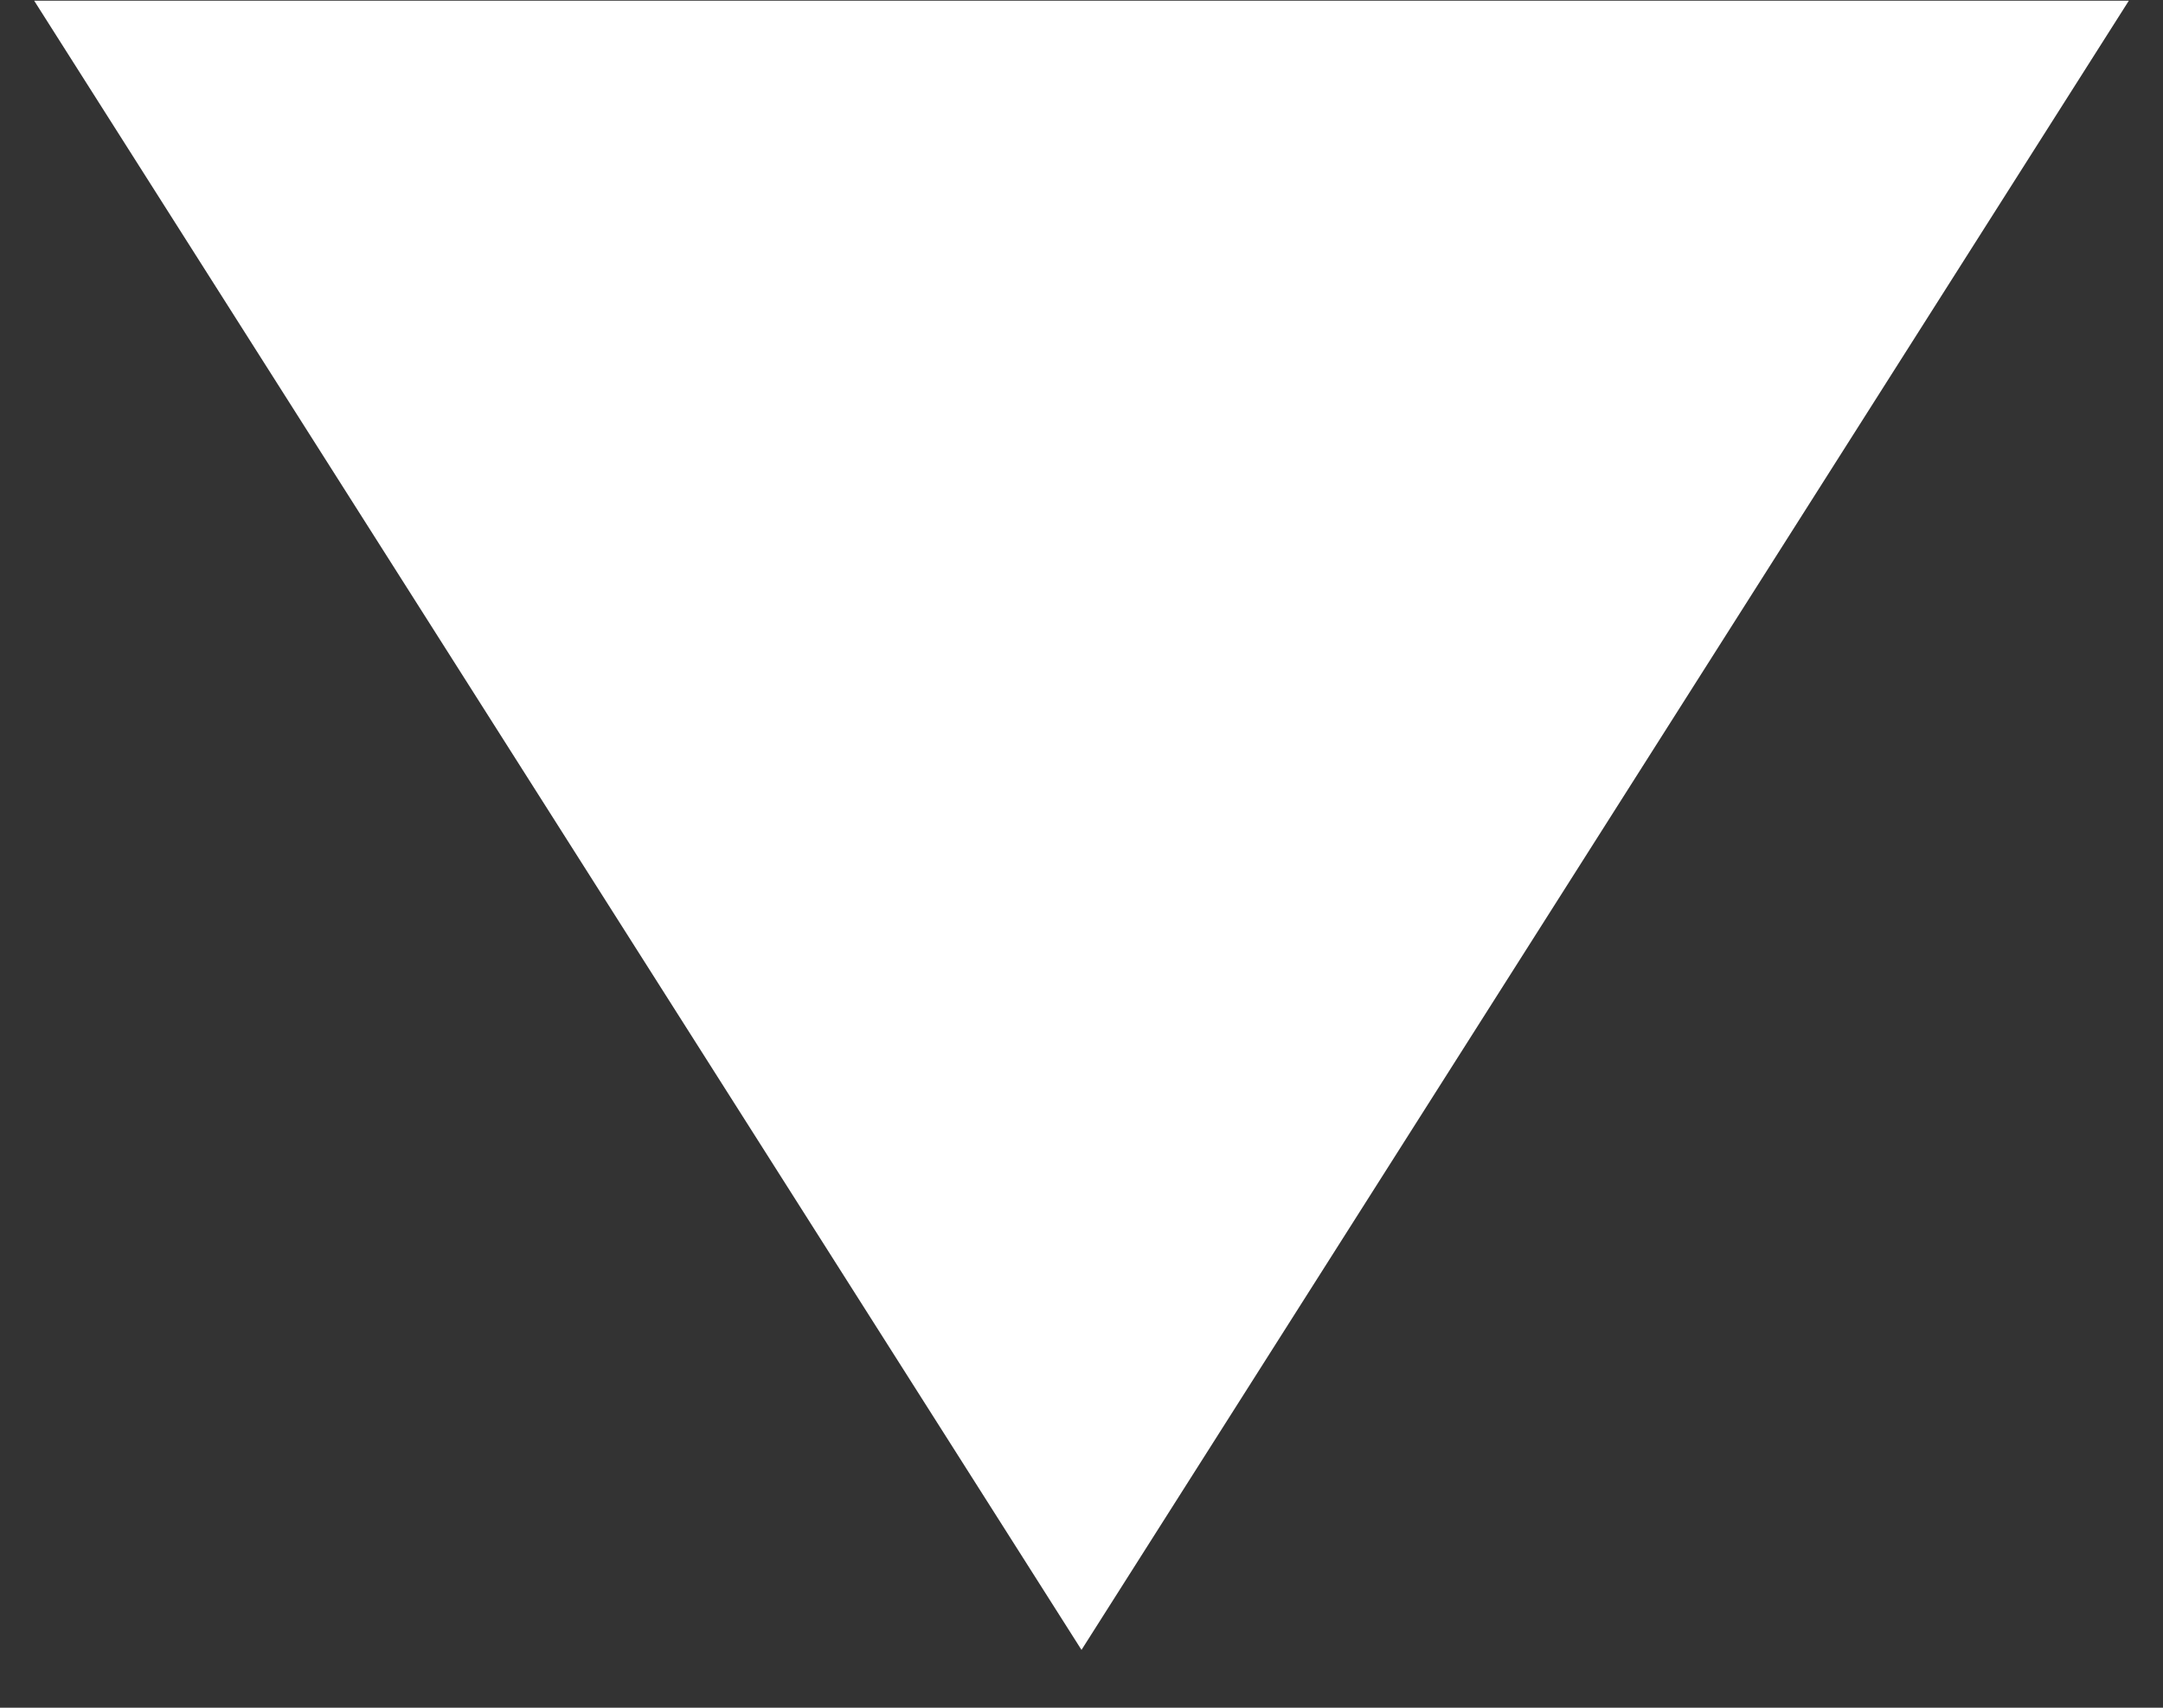 <?xml version="1.0" encoding="UTF-8"?>
<svg xmlns="http://www.w3.org/2000/svg" width="19" height="15" viewBox="0 0 19 15" fill="none">
  <rect x="0" y="0" width="19" height="15" fill="#333333" stroke="none"/>
  <path id="Polygon 1" d="M9.5 14.492L0.3 0.006L18.7 0.006L9.5 14.492Z" fill="white"></path>
</svg>
